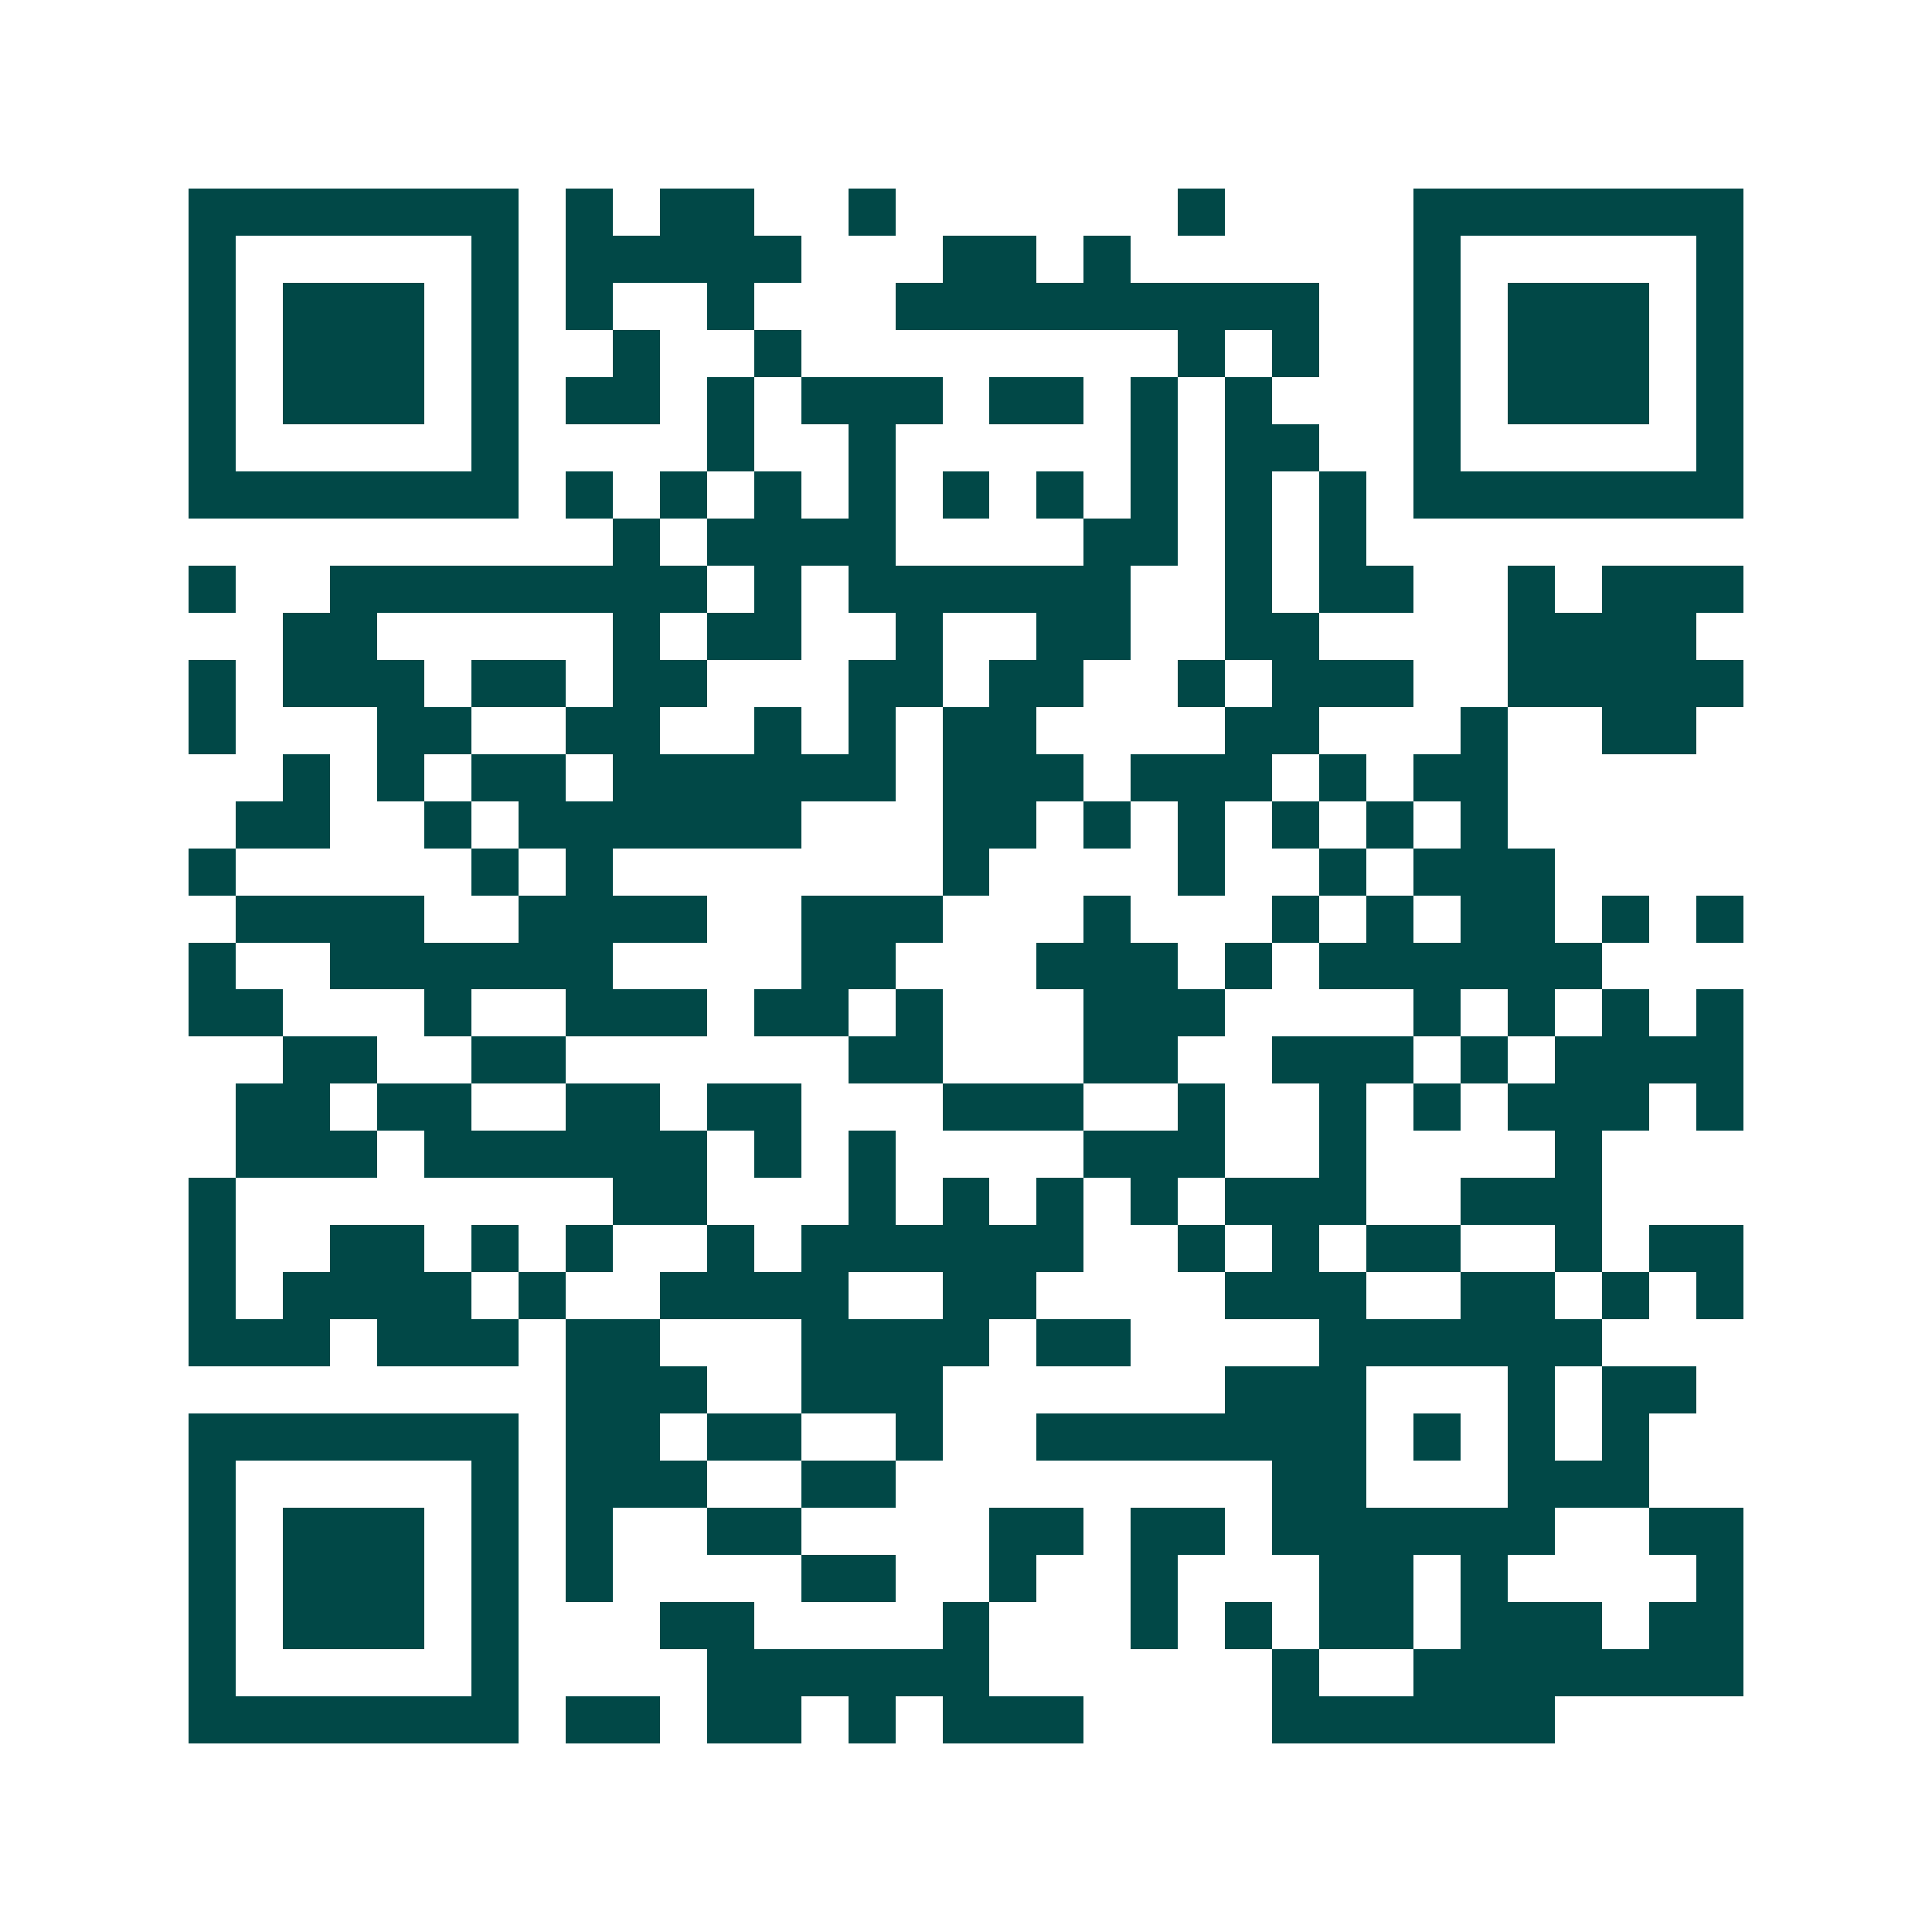 <svg xmlns="http://www.w3.org/2000/svg" width="200" height="200" viewBox="0 0 41 41" shape-rendering="crispEdges"><path fill="#ffffff" d="M0 0h41v41H0z"/><path stroke="#014847" d="M4 4.5h7m1 0h1m1 0h2m2 0h1m6 0h1m4 0h7M4 5.5h1m5 0h1m1 0h5m3 0h2m1 0h1m6 0h1m5 0h1M4 6.5h1m1 0h3m1 0h1m1 0h1m2 0h1m3 0h9m2 0h1m1 0h3m1 0h1M4 7.5h1m1 0h3m1 0h1m2 0h1m2 0h1m8 0h1m1 0h1m2 0h1m1 0h3m1 0h1M4 8.5h1m1 0h3m1 0h1m1 0h2m1 0h1m1 0h3m1 0h2m1 0h1m1 0h1m3 0h1m1 0h3m1 0h1M4 9.5h1m5 0h1m4 0h1m2 0h1m5 0h1m1 0h2m2 0h1m5 0h1M4 10.5h7m1 0h1m1 0h1m1 0h1m1 0h1m1 0h1m1 0h1m1 0h1m1 0h1m1 0h1m1 0h7M13 11.5h1m1 0h4m4 0h2m1 0h1m1 0h1M4 12.5h1m2 0h8m1 0h1m1 0h6m2 0h1m1 0h2m2 0h1m1 0h3M6 13.5h2m5 0h1m1 0h2m2 0h1m2 0h2m2 0h2m4 0h4M4 14.5h1m1 0h3m1 0h2m1 0h2m3 0h2m1 0h2m2 0h1m1 0h3m2 0h5M4 15.5h1m3 0h2m2 0h2m2 0h1m1 0h1m1 0h2m4 0h2m3 0h1m2 0h2M6 16.5h1m1 0h1m1 0h2m1 0h6m1 0h3m1 0h3m1 0h1m1 0h2M5 17.5h2m2 0h1m1 0h6m3 0h2m1 0h1m1 0h1m1 0h1m1 0h1m1 0h1M4 18.5h1m5 0h1m1 0h1m7 0h1m4 0h1m2 0h1m1 0h3M5 19.5h4m2 0h4m2 0h3m3 0h1m3 0h1m1 0h1m1 0h2m1 0h1m1 0h1M4 20.5h1m2 0h6m4 0h2m3 0h3m1 0h1m1 0h6M4 21.5h2m3 0h1m2 0h3m1 0h2m1 0h1m3 0h3m4 0h1m1 0h1m1 0h1m1 0h1M6 22.5h2m2 0h2m6 0h2m3 0h2m2 0h3m1 0h1m1 0h4M5 23.5h2m1 0h2m2 0h2m1 0h2m3 0h3m2 0h1m2 0h1m1 0h1m1 0h3m1 0h1M5 24.5h3m1 0h6m1 0h1m1 0h1m4 0h3m2 0h1m4 0h1M4 25.5h1m8 0h2m3 0h1m1 0h1m1 0h1m1 0h1m1 0h3m2 0h3M4 26.5h1m2 0h2m1 0h1m1 0h1m2 0h1m1 0h6m2 0h1m1 0h1m1 0h2m2 0h1m1 0h2M4 27.5h1m1 0h4m1 0h1m2 0h4m2 0h2m4 0h3m2 0h2m1 0h1m1 0h1M4 28.5h3m1 0h3m1 0h2m3 0h4m1 0h2m4 0h6M12 29.5h3m2 0h3m6 0h3m3 0h1m1 0h2M4 30.5h7m1 0h2m1 0h2m2 0h1m2 0h7m1 0h1m1 0h1m1 0h1M4 31.5h1m5 0h1m1 0h3m2 0h2m8 0h2m3 0h3M4 32.5h1m1 0h3m1 0h1m1 0h1m2 0h2m4 0h2m1 0h2m1 0h6m2 0h2M4 33.5h1m1 0h3m1 0h1m1 0h1m4 0h2m2 0h1m2 0h1m3 0h2m1 0h1m4 0h1M4 34.5h1m1 0h3m1 0h1m3 0h2m4 0h1m3 0h1m1 0h1m1 0h2m1 0h3m1 0h2M4 35.5h1m5 0h1m4 0h6m6 0h1m2 0h7M4 36.5h7m1 0h2m1 0h2m1 0h1m1 0h3m4 0h6"/></svg>
